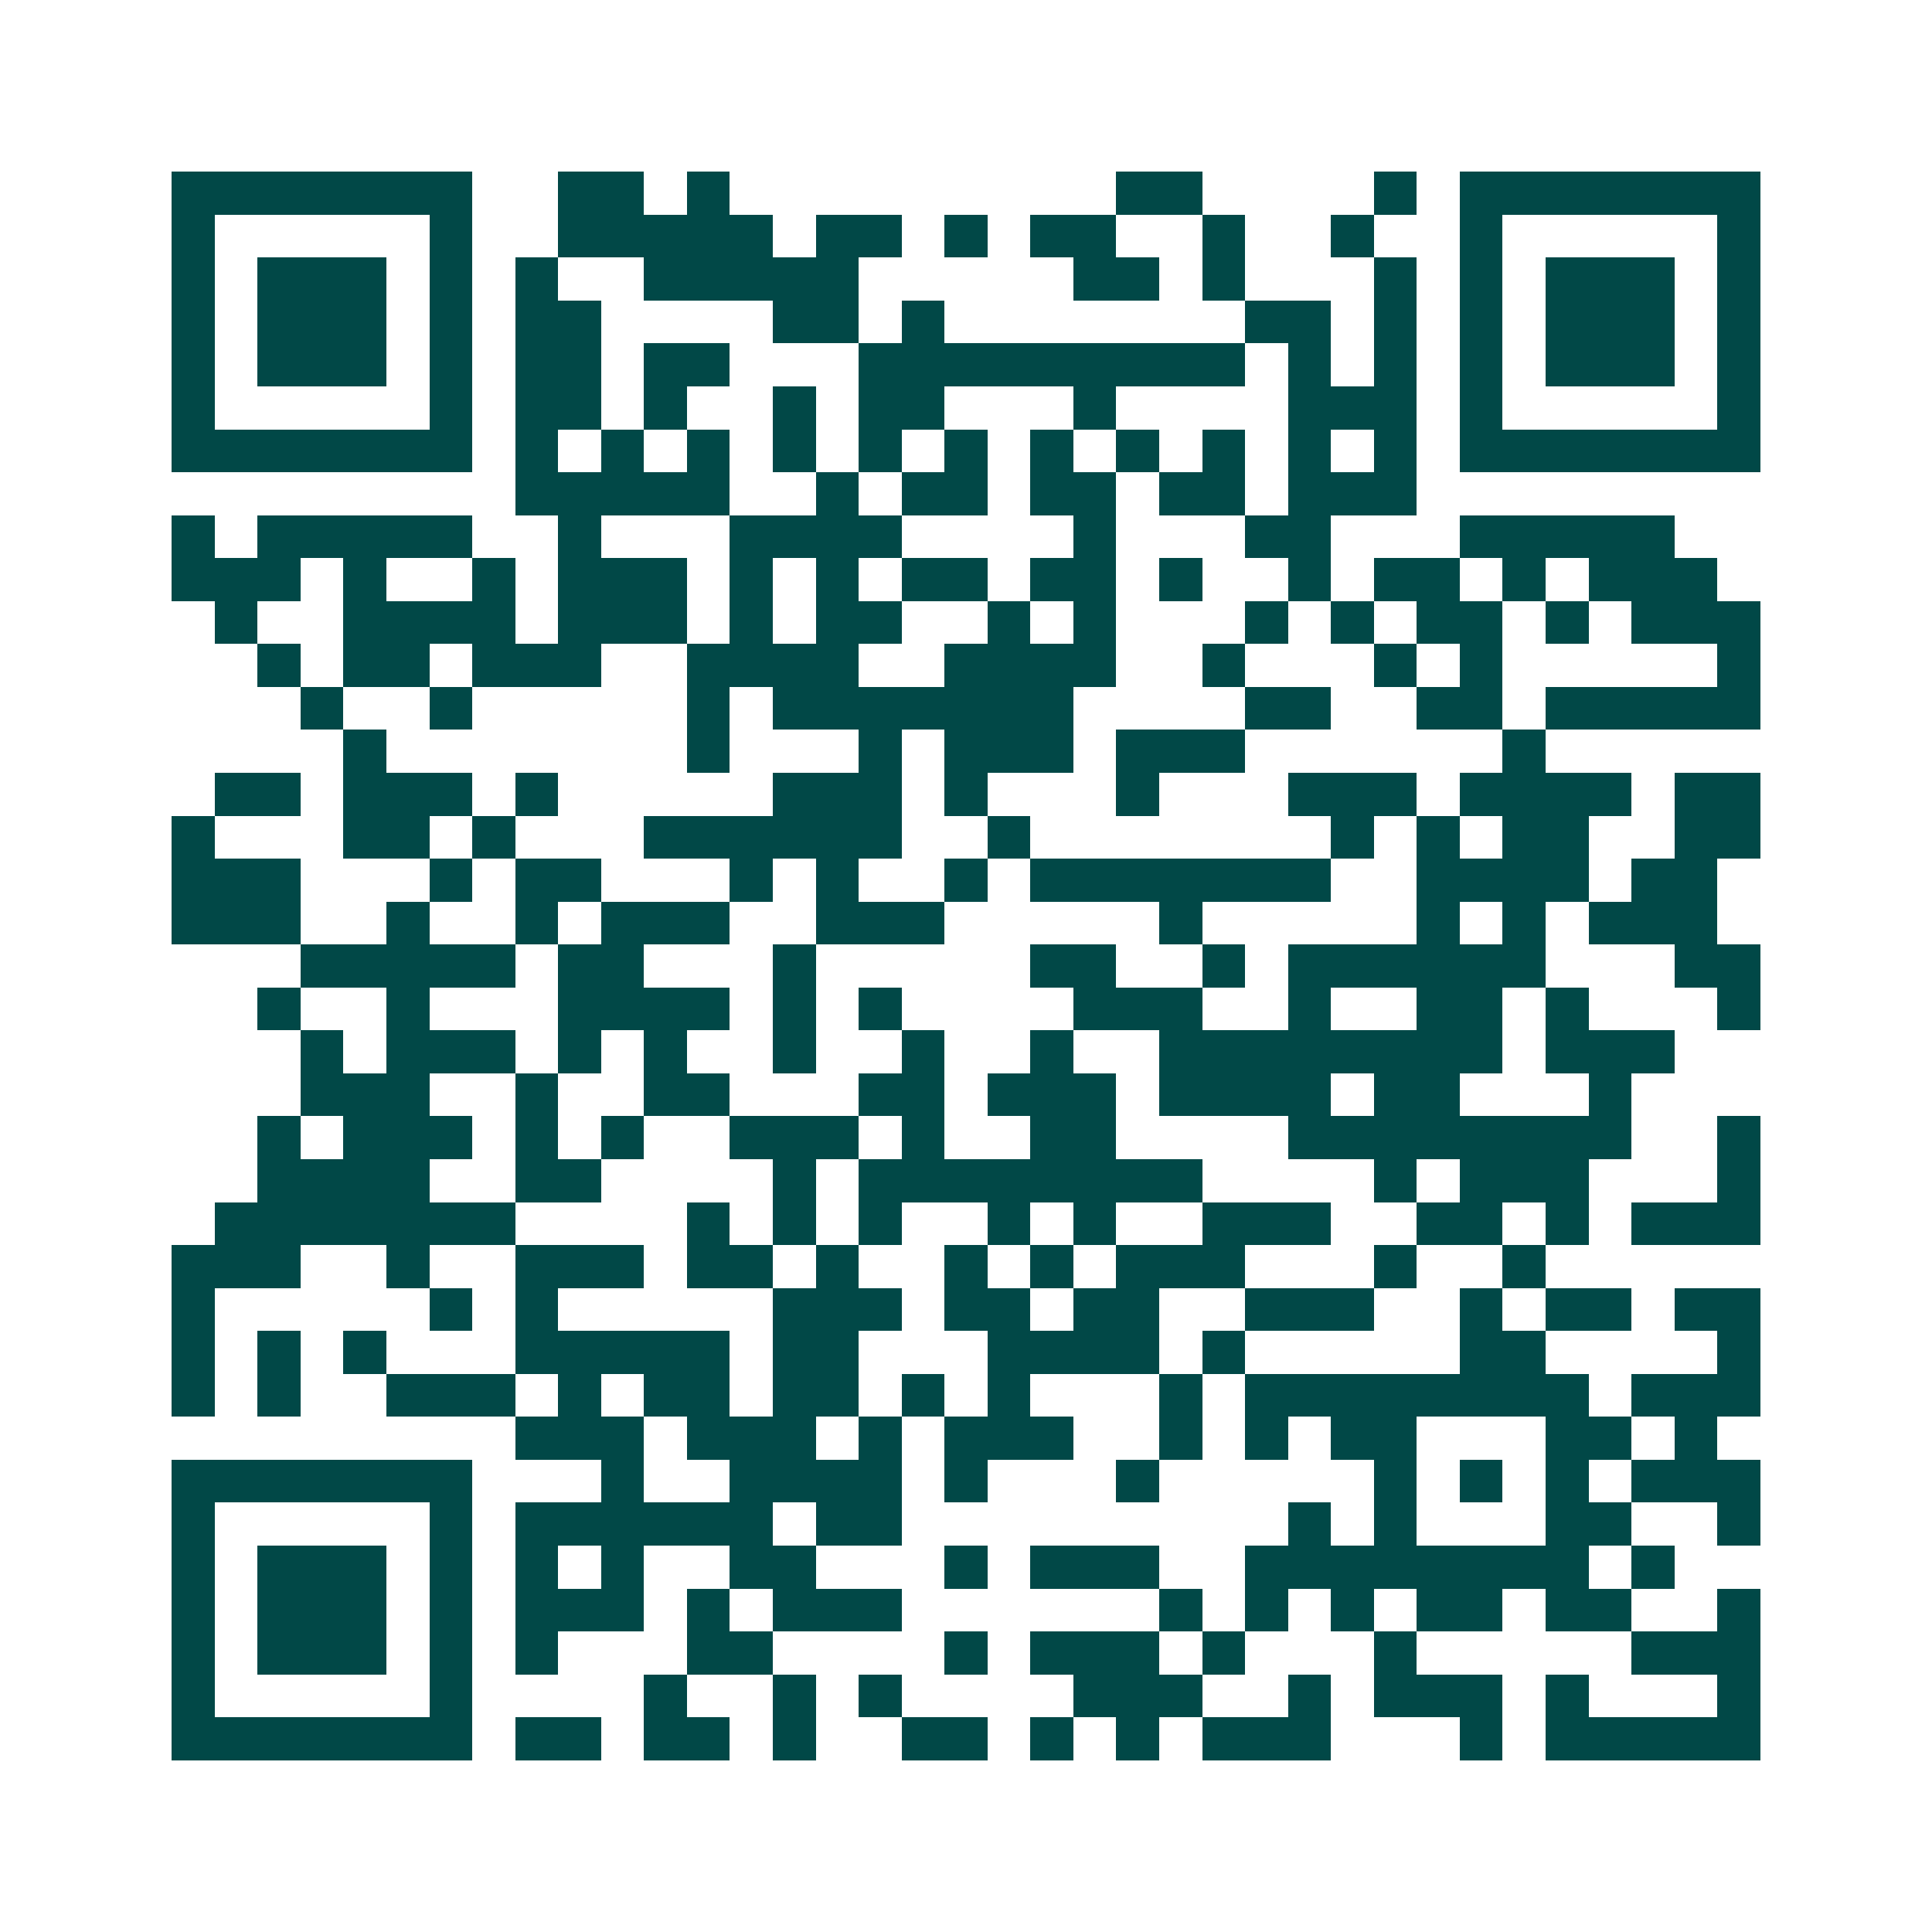 <svg xmlns="http://www.w3.org/2000/svg" width="200" height="200" viewBox="0 0 45 45" shape-rendering="crispEdges"><path fill="#ffffff" d="M0 0h45v45H0z"/><path stroke="#014847" d="M4 4.5h7m2 0h2m1 0h1m9 0h2m4 0h1m1 0h7M4 5.5h1m5 0h1m2 0h5m1 0h2m1 0h1m1 0h2m2 0h1m2 0h1m2 0h1m5 0h1M4 6.5h1m1 0h3m1 0h1m1 0h1m2 0h5m5 0h2m1 0h1m3 0h1m1 0h1m1 0h3m1 0h1M4 7.5h1m1 0h3m1 0h1m1 0h2m4 0h2m1 0h1m7 0h2m1 0h1m1 0h1m1 0h3m1 0h1M4 8.5h1m1 0h3m1 0h1m1 0h2m1 0h2m3 0h9m1 0h1m1 0h1m1 0h1m1 0h3m1 0h1M4 9.5h1m5 0h1m1 0h2m1 0h1m2 0h1m1 0h2m3 0h1m4 0h3m1 0h1m5 0h1M4 10.5h7m1 0h1m1 0h1m1 0h1m1 0h1m1 0h1m1 0h1m1 0h1m1 0h1m1 0h1m1 0h1m1 0h1m1 0h7M12 11.5h5m2 0h1m1 0h2m1 0h2m1 0h2m1 0h3M4 12.5h1m1 0h5m2 0h1m3 0h4m4 0h1m3 0h2m3 0h5M4 13.5h3m1 0h1m2 0h1m1 0h3m1 0h1m1 0h1m1 0h2m1 0h2m1 0h1m2 0h1m1 0h2m1 0h1m1 0h3M5 14.5h1m2 0h4m1 0h3m1 0h1m1 0h2m2 0h1m1 0h1m3 0h1m1 0h1m1 0h2m1 0h1m1 0h3M6 15.5h1m1 0h2m1 0h3m2 0h4m2 0h4m2 0h1m3 0h1m1 0h1m5 0h1M7 16.5h1m2 0h1m5 0h1m1 0h7m4 0h2m2 0h2m1 0h5M8 17.5h1m7 0h1m3 0h1m1 0h3m1 0h3m6 0h1M5 18.5h2m1 0h3m1 0h1m5 0h3m1 0h1m3 0h1m3 0h3m1 0h4m1 0h2M4 19.5h1m3 0h2m1 0h1m3 0h6m2 0h1m7 0h1m1 0h1m1 0h2m2 0h2M4 20.5h3m3 0h1m1 0h2m3 0h1m1 0h1m2 0h1m1 0h7m2 0h4m1 0h2M4 21.5h3m2 0h1m2 0h1m1 0h3m2 0h3m5 0h1m5 0h1m1 0h1m1 0h3M7 22.5h5m1 0h2m3 0h1m5 0h2m2 0h1m1 0h6m3 0h2M6 23.5h1m2 0h1m3 0h4m1 0h1m1 0h1m4 0h3m2 0h1m2 0h2m1 0h1m3 0h1M7 24.5h1m1 0h3m1 0h1m1 0h1m2 0h1m2 0h1m2 0h1m2 0h8m1 0h3M7 25.5h3m2 0h1m2 0h2m3 0h2m1 0h3m1 0h4m1 0h2m3 0h1M6 26.5h1m1 0h3m1 0h1m1 0h1m2 0h3m1 0h1m2 0h2m4 0h8m2 0h1M6 27.5h4m2 0h2m4 0h1m1 0h8m4 0h1m1 0h3m3 0h1M5 28.5h7m4 0h1m1 0h1m1 0h1m2 0h1m1 0h1m2 0h3m2 0h2m1 0h1m1 0h3M4 29.5h3m2 0h1m2 0h3m1 0h2m1 0h1m2 0h1m1 0h1m1 0h3m3 0h1m2 0h1M4 30.5h1m5 0h1m1 0h1m5 0h3m1 0h2m1 0h2m2 0h3m2 0h1m1 0h2m1 0h2M4 31.5h1m1 0h1m1 0h1m3 0h5m1 0h2m3 0h4m1 0h1m5 0h2m4 0h1M4 32.5h1m1 0h1m2 0h3m1 0h1m1 0h2m1 0h2m1 0h1m1 0h1m3 0h1m1 0h8m1 0h3M12 33.5h3m1 0h3m1 0h1m1 0h3m2 0h1m1 0h1m1 0h2m3 0h2m1 0h1M4 34.5h7m3 0h1m2 0h4m1 0h1m3 0h1m5 0h1m1 0h1m1 0h1m1 0h3M4 35.5h1m5 0h1m1 0h6m1 0h2m9 0h1m1 0h1m3 0h2m2 0h1M4 36.5h1m1 0h3m1 0h1m1 0h1m1 0h1m2 0h2m3 0h1m1 0h3m2 0h8m1 0h1M4 37.5h1m1 0h3m1 0h1m1 0h3m1 0h1m1 0h3m6 0h1m1 0h1m1 0h1m1 0h2m1 0h2m2 0h1M4 38.5h1m1 0h3m1 0h1m1 0h1m3 0h2m4 0h1m1 0h3m1 0h1m3 0h1m5 0h3M4 39.5h1m5 0h1m4 0h1m2 0h1m1 0h1m4 0h3m2 0h1m1 0h3m1 0h1m3 0h1M4 40.5h7m1 0h2m1 0h2m1 0h1m2 0h2m1 0h1m1 0h1m1 0h3m3 0h1m1 0h5"/></svg>
